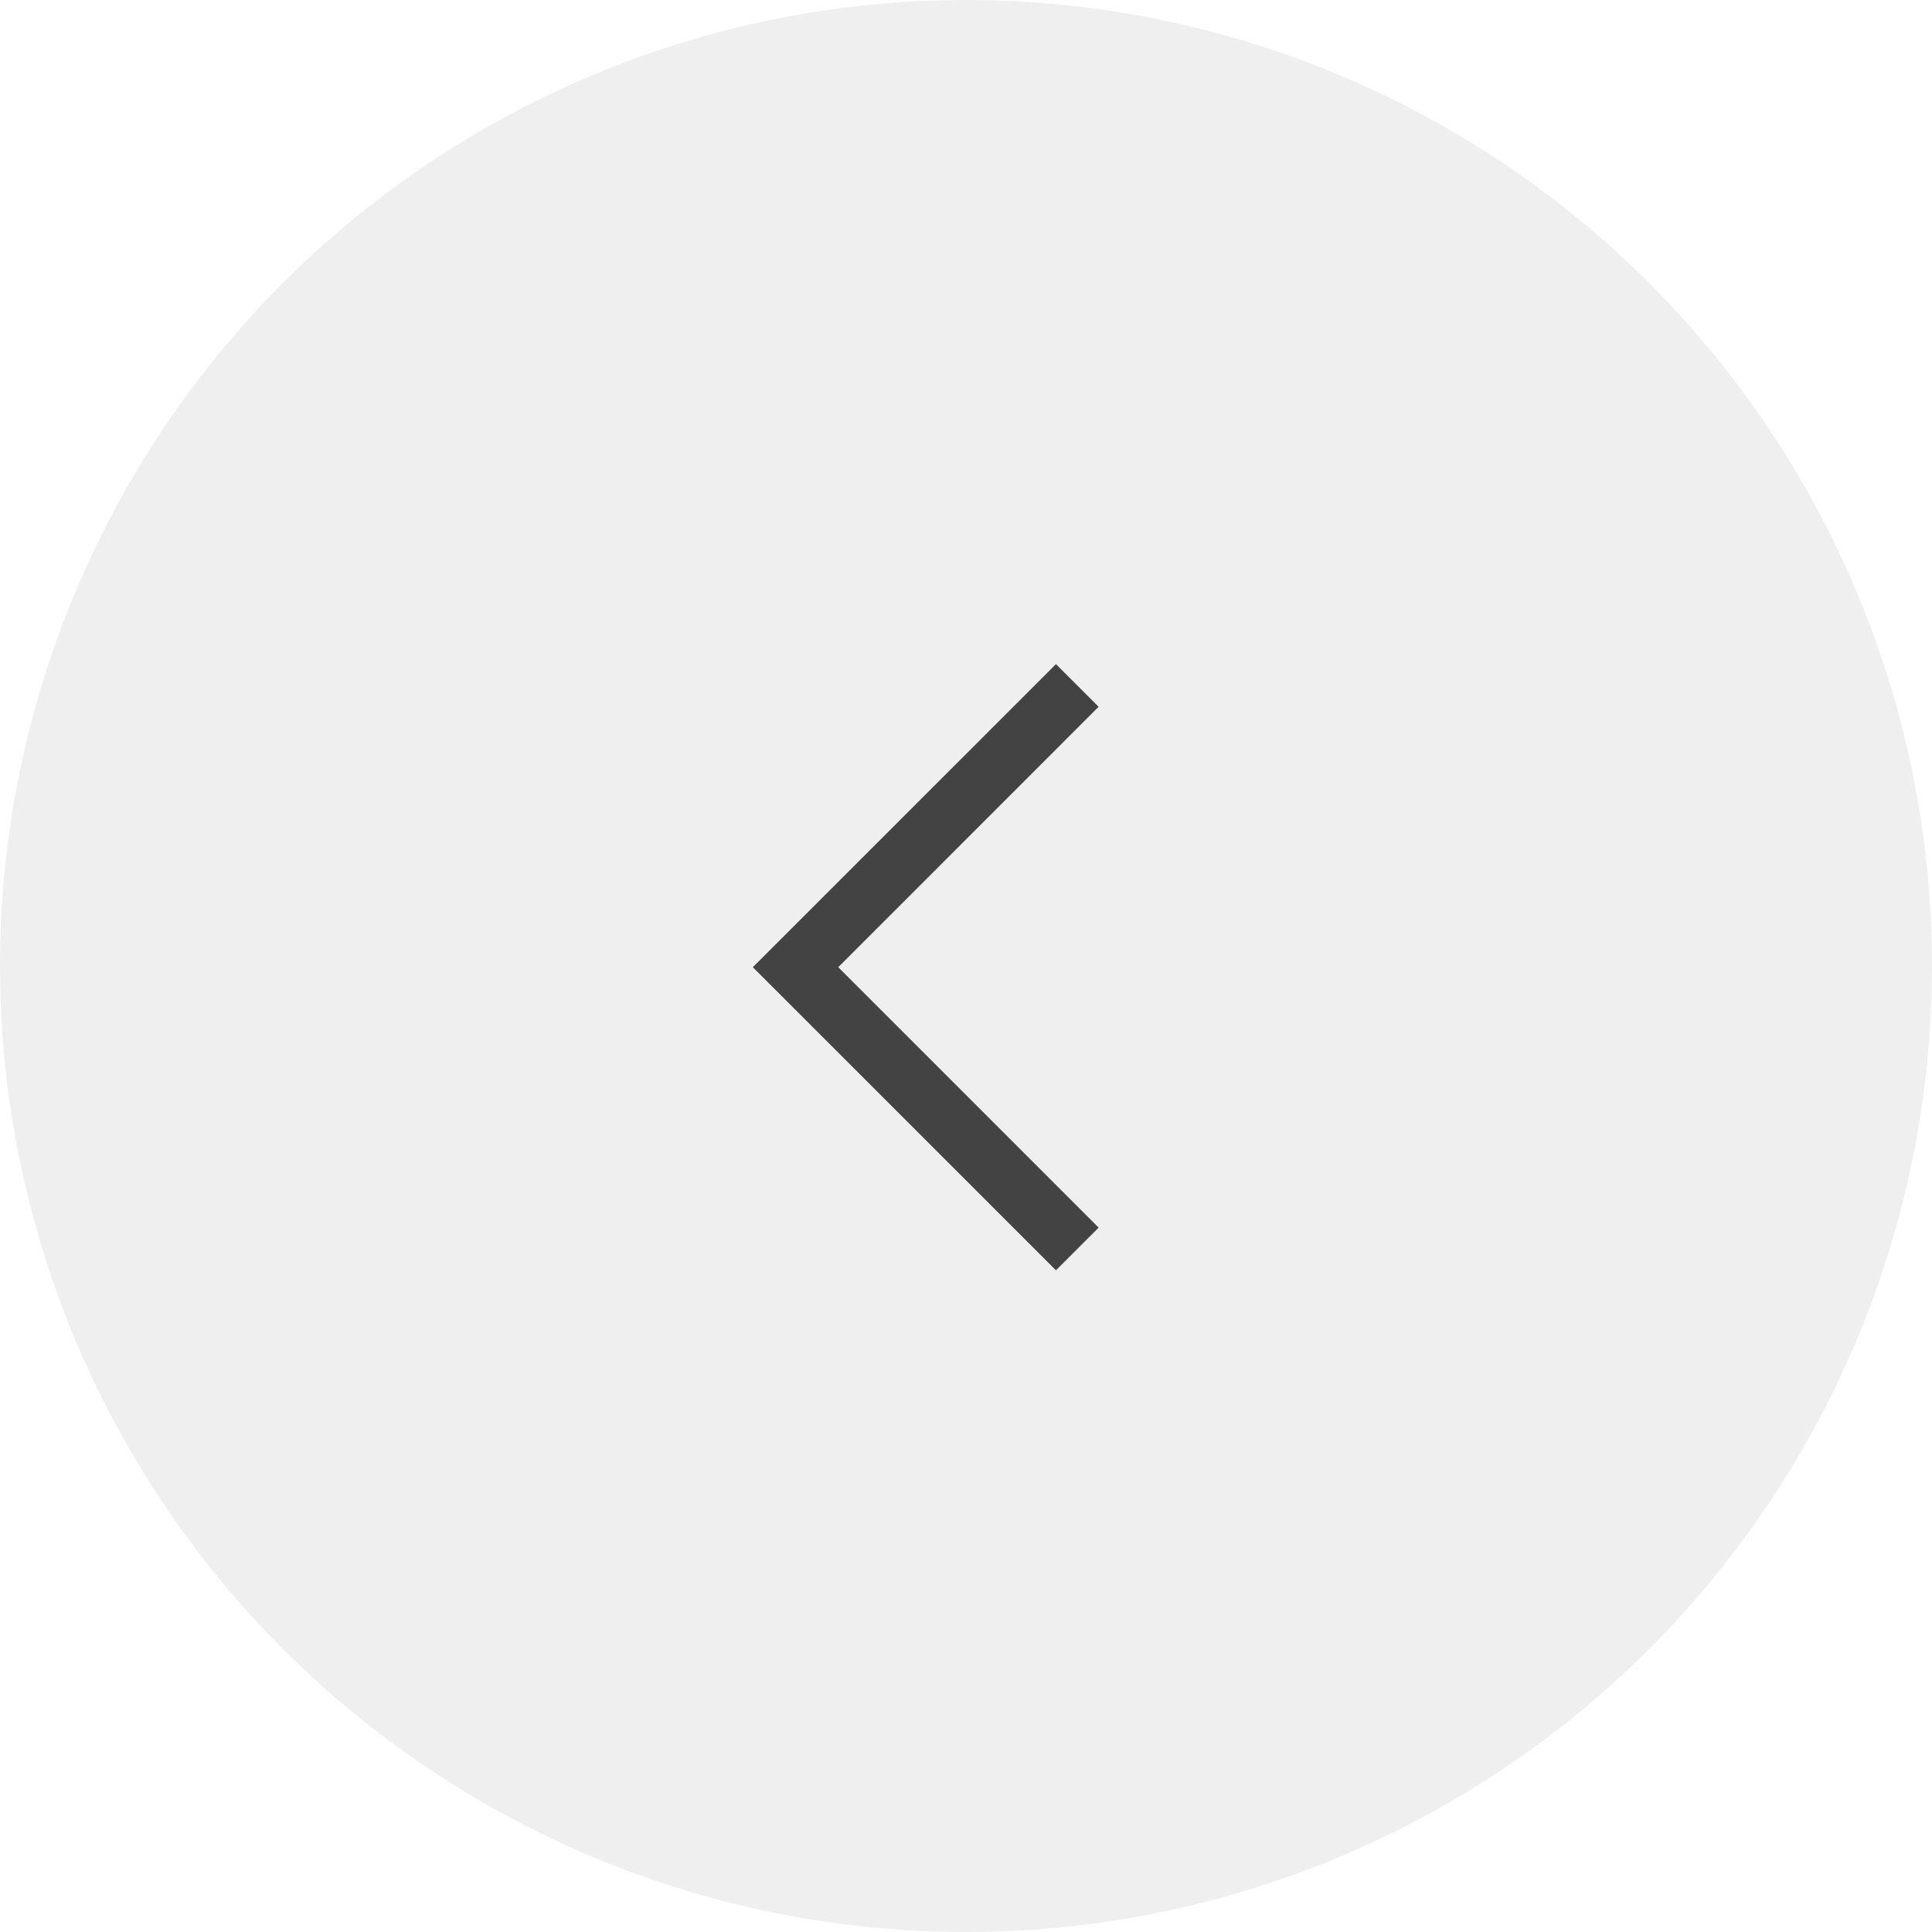 <svg width="48px" height="48px" viewBox="0 0 48 48" version="1.1" xmlns="http://www.w3.org/2000/svg" xmlns:xlink="http://www.w3.org/1999/xlink">
    <title>Buttons/IconButtons/Circle/Hover/Icon 2</title>
    <g id="" stroke="none" stroke-width="1" fill="none" fill-rule="evenodd">
        <g id="Navigation_Principles_1_m" transform="translate(-30, -2941)">
            <g id="Group-2-Copy-2" transform="translate(0, 2847)">
                <rect id="Background" fill="#FFFFFF" x="0" y="72" width="375" height="595"></rect>
                <g id="Buttons/IconButtons/Circle/Hover/Icon" transform="translate(30, 94)">
                    <circle id="Background" fill="#EFEFEF" cx="24" cy="24" r="24"></circle>
                    <g id="Group" transform="translate(12, 12)" fill="#434343" fill-rule="nonzero">
                        <g id="Path-3">
                            <polygon transform="translate(11, 12.03) scale(-1, 1) rotate(-90) translate(-11, -12.03) " points="17.47 7.735 18.53 8.795 11 16.326 3.47 8.795 4.53 7.735 11 14.204"></polygon>
                        </g>
                    </g>
                </g>
            </g>
        </g>
    </g>
</svg>
